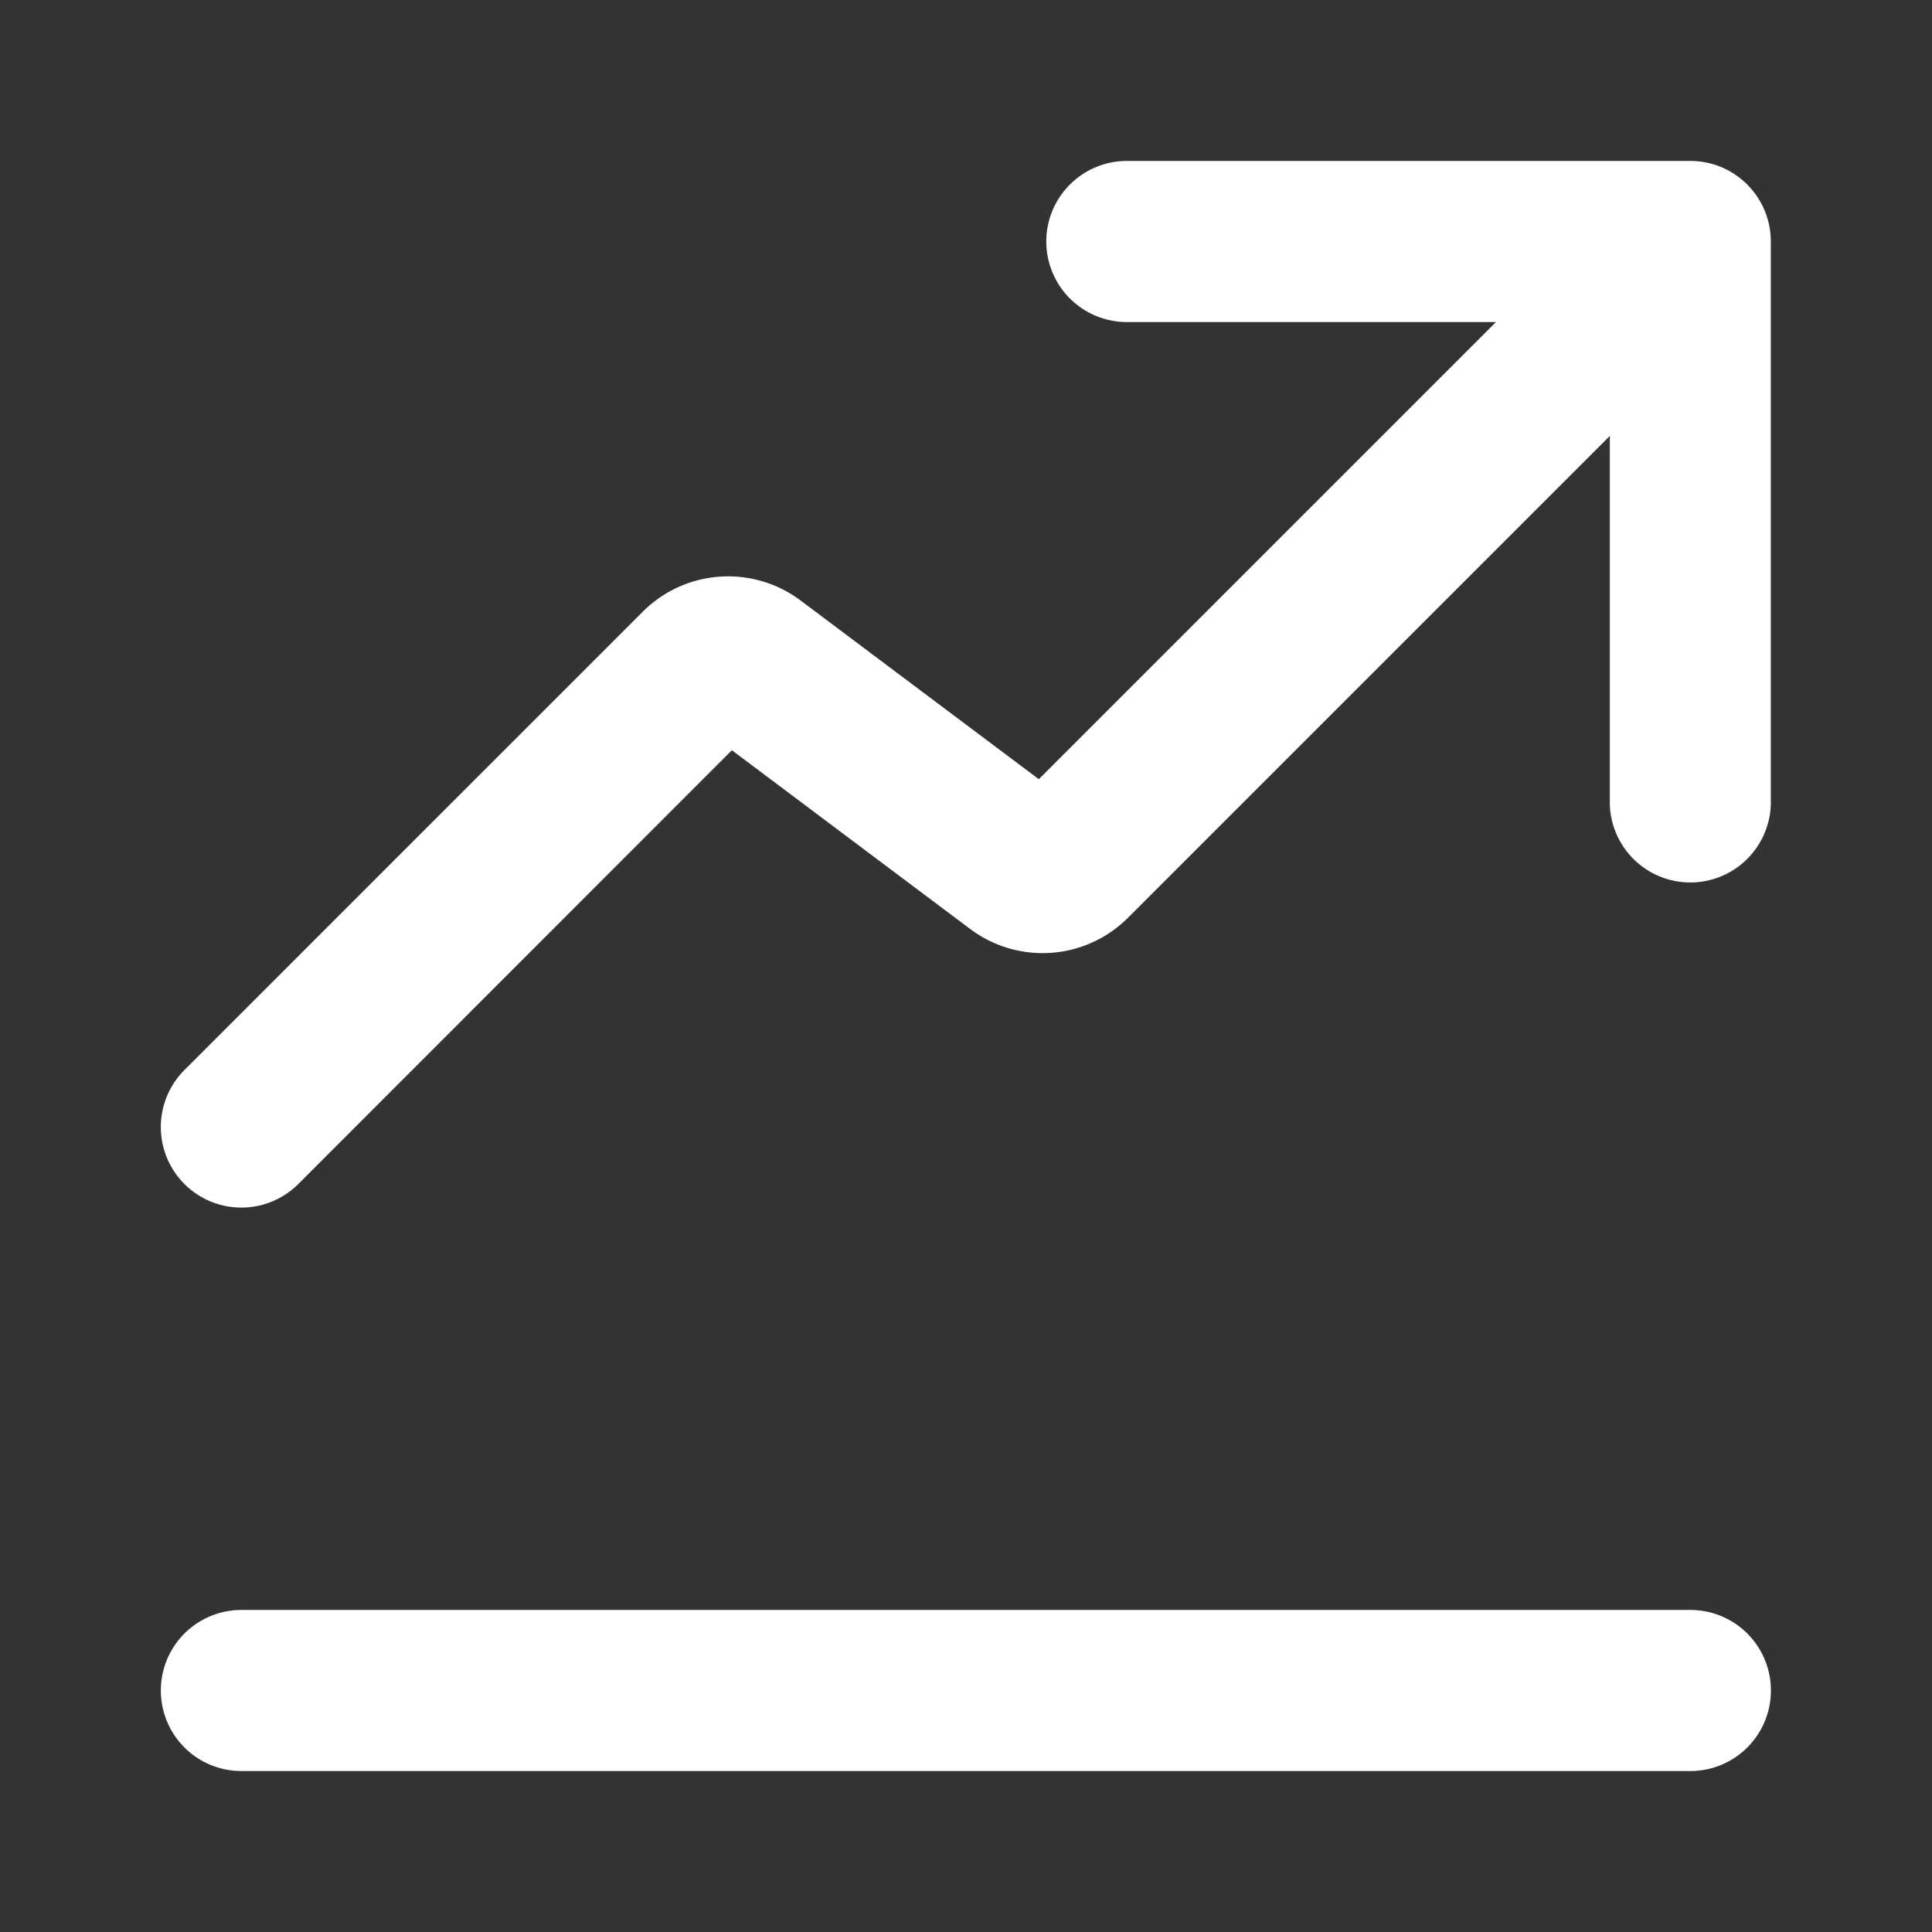 <svg xmlns="http://www.w3.org/2000/svg" width="16" height="16" fill="none"><rect width="100%" height="100%" fill="#333333" stroke="none"/><g fill="#fff" clip-path="url(#a)"><path d="M8.665 2c0-.368.299-.667.667-.667h4.667c.368 0 .666.299.666.667v4.667a.667.667 0 0 1-1.333 0V3.61L9.342 7.6a1 1 0 0 1-1.308.093l-1.973-1.48-3.59 3.592a.667.667 0 0 1-.944-.943l3.796-3.796a1 1 0 0 1 1.307-.093l1.973 1.48 3.786-3.786H9.332A.667.667 0 0 1 8.665 2Zm5.334 12.667h-12a.667.667 0 0 1 0-1.334h12a.667.667 0 1 1 0 1.334Z"/></g><defs><clipPath id="a"><path fill="#fff" d="M0 0h16v16H0z"/></clipPath></defs></svg>